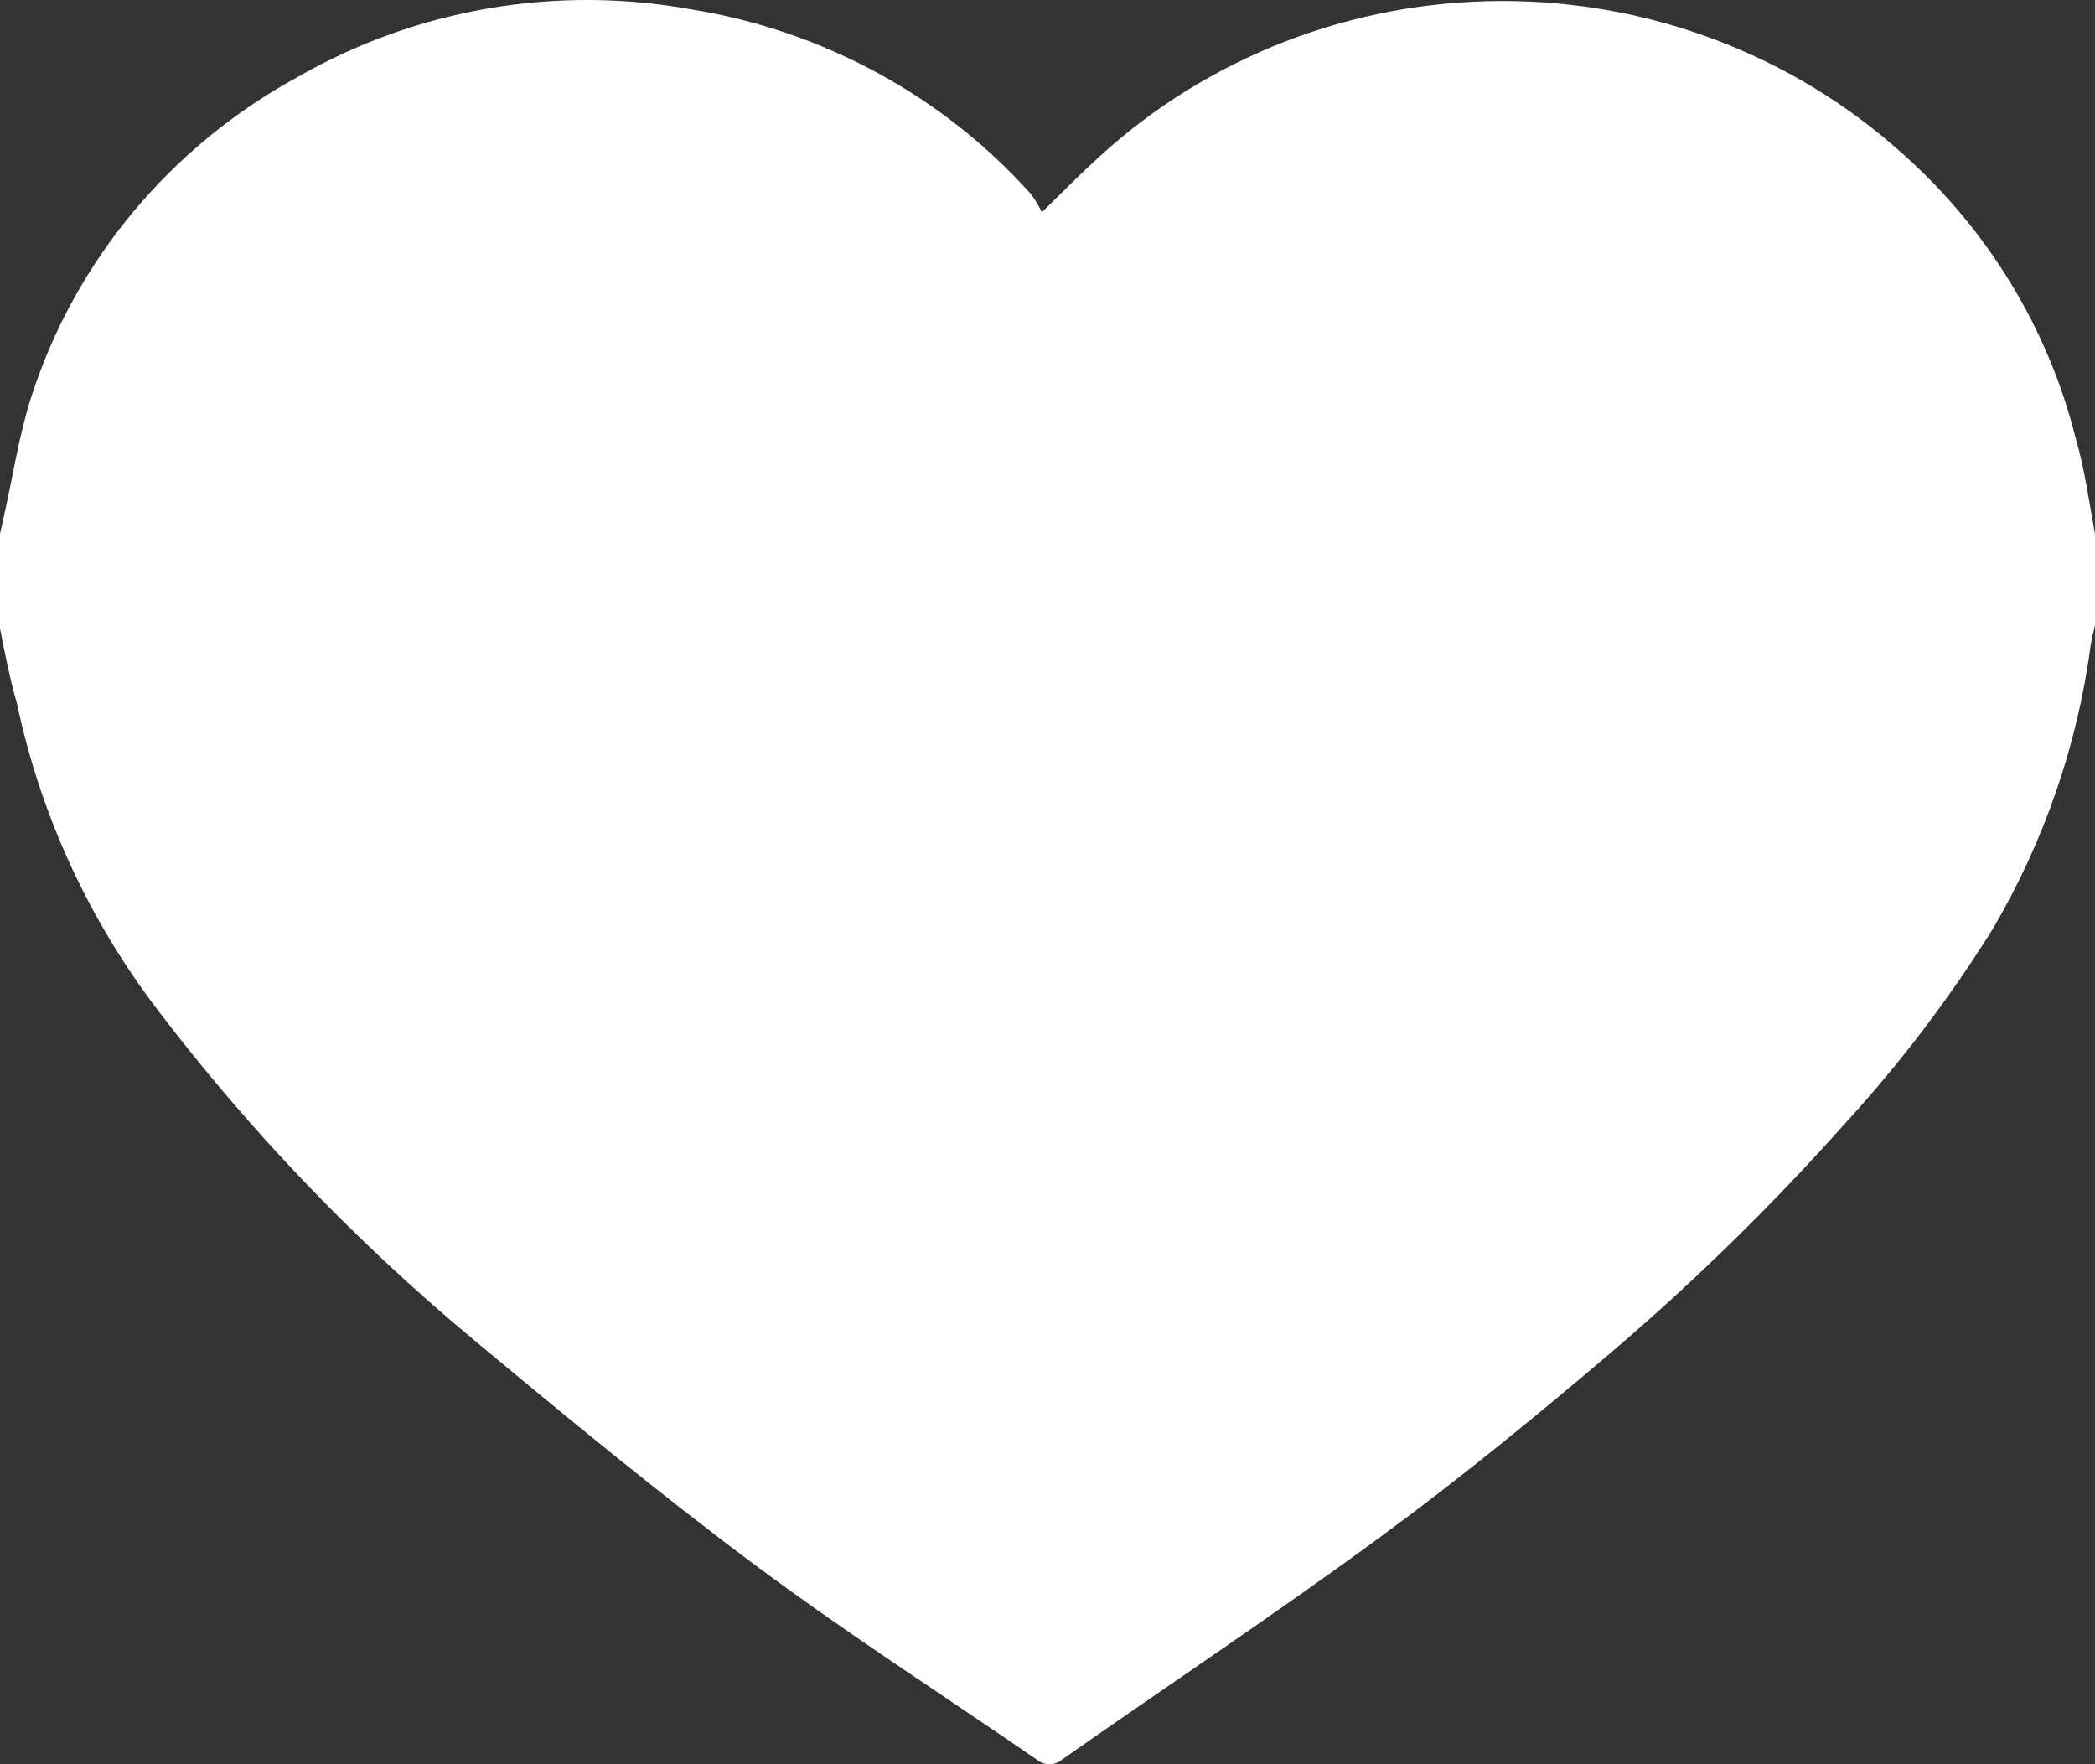 <?xml version="1.0" encoding="UTF-8"?> <svg xmlns="http://www.w3.org/2000/svg" width="19" height="16" viewBox="0 0 19 16" fill="none"><rect x="0" y="0" width="19" height="16" fill="#333333" stroke="none"/><path d="M19 4.842V5.673C18.987 5.729 18.971 5.786 18.962 5.844C18.842 6.753 18.54 7.63 18.073 8.424C17.679 9.057 17.226 9.652 16.72 10.203C16.071 10.931 15.373 11.615 14.63 12.25C13.948 12.83 13.254 13.399 12.54 13.923C11.59 14.622 10.602 15.278 9.633 15.957C9.601 15.985 9.56 16 9.517 16C9.474 16 9.433 15.985 9.401 15.957C8.548 15.37 7.672 14.808 6.842 14.189C5.968 13.537 5.132 12.847 4.288 12.144C3.227 11.261 2.271 10.263 1.438 9.17C0.806 8.344 0.368 7.392 0.154 6.381C0.087 6.143 0.044 5.926 0 5.699V4.842C0.011 4.794 0.021 4.747 0.032 4.699C0.116 4.327 0.169 3.955 0.289 3.583C0.69 2.353 1.555 1.319 2.709 0.693C3.783 0.079 5.047 -0.137 6.27 0.085C7.463 0.278 8.551 0.869 9.348 1.758C9.387 1.81 9.421 1.866 9.449 1.925C9.656 1.723 9.81 1.566 9.971 1.42C10.958 0.517 12.258 0.013 13.609 0.009C14.96 0.004 16.262 0.499 17.256 1.395C18.028 2.082 18.574 2.977 18.823 3.968C18.907 4.253 18.945 4.546 19 4.842Z" fill="white"></path></svg> 